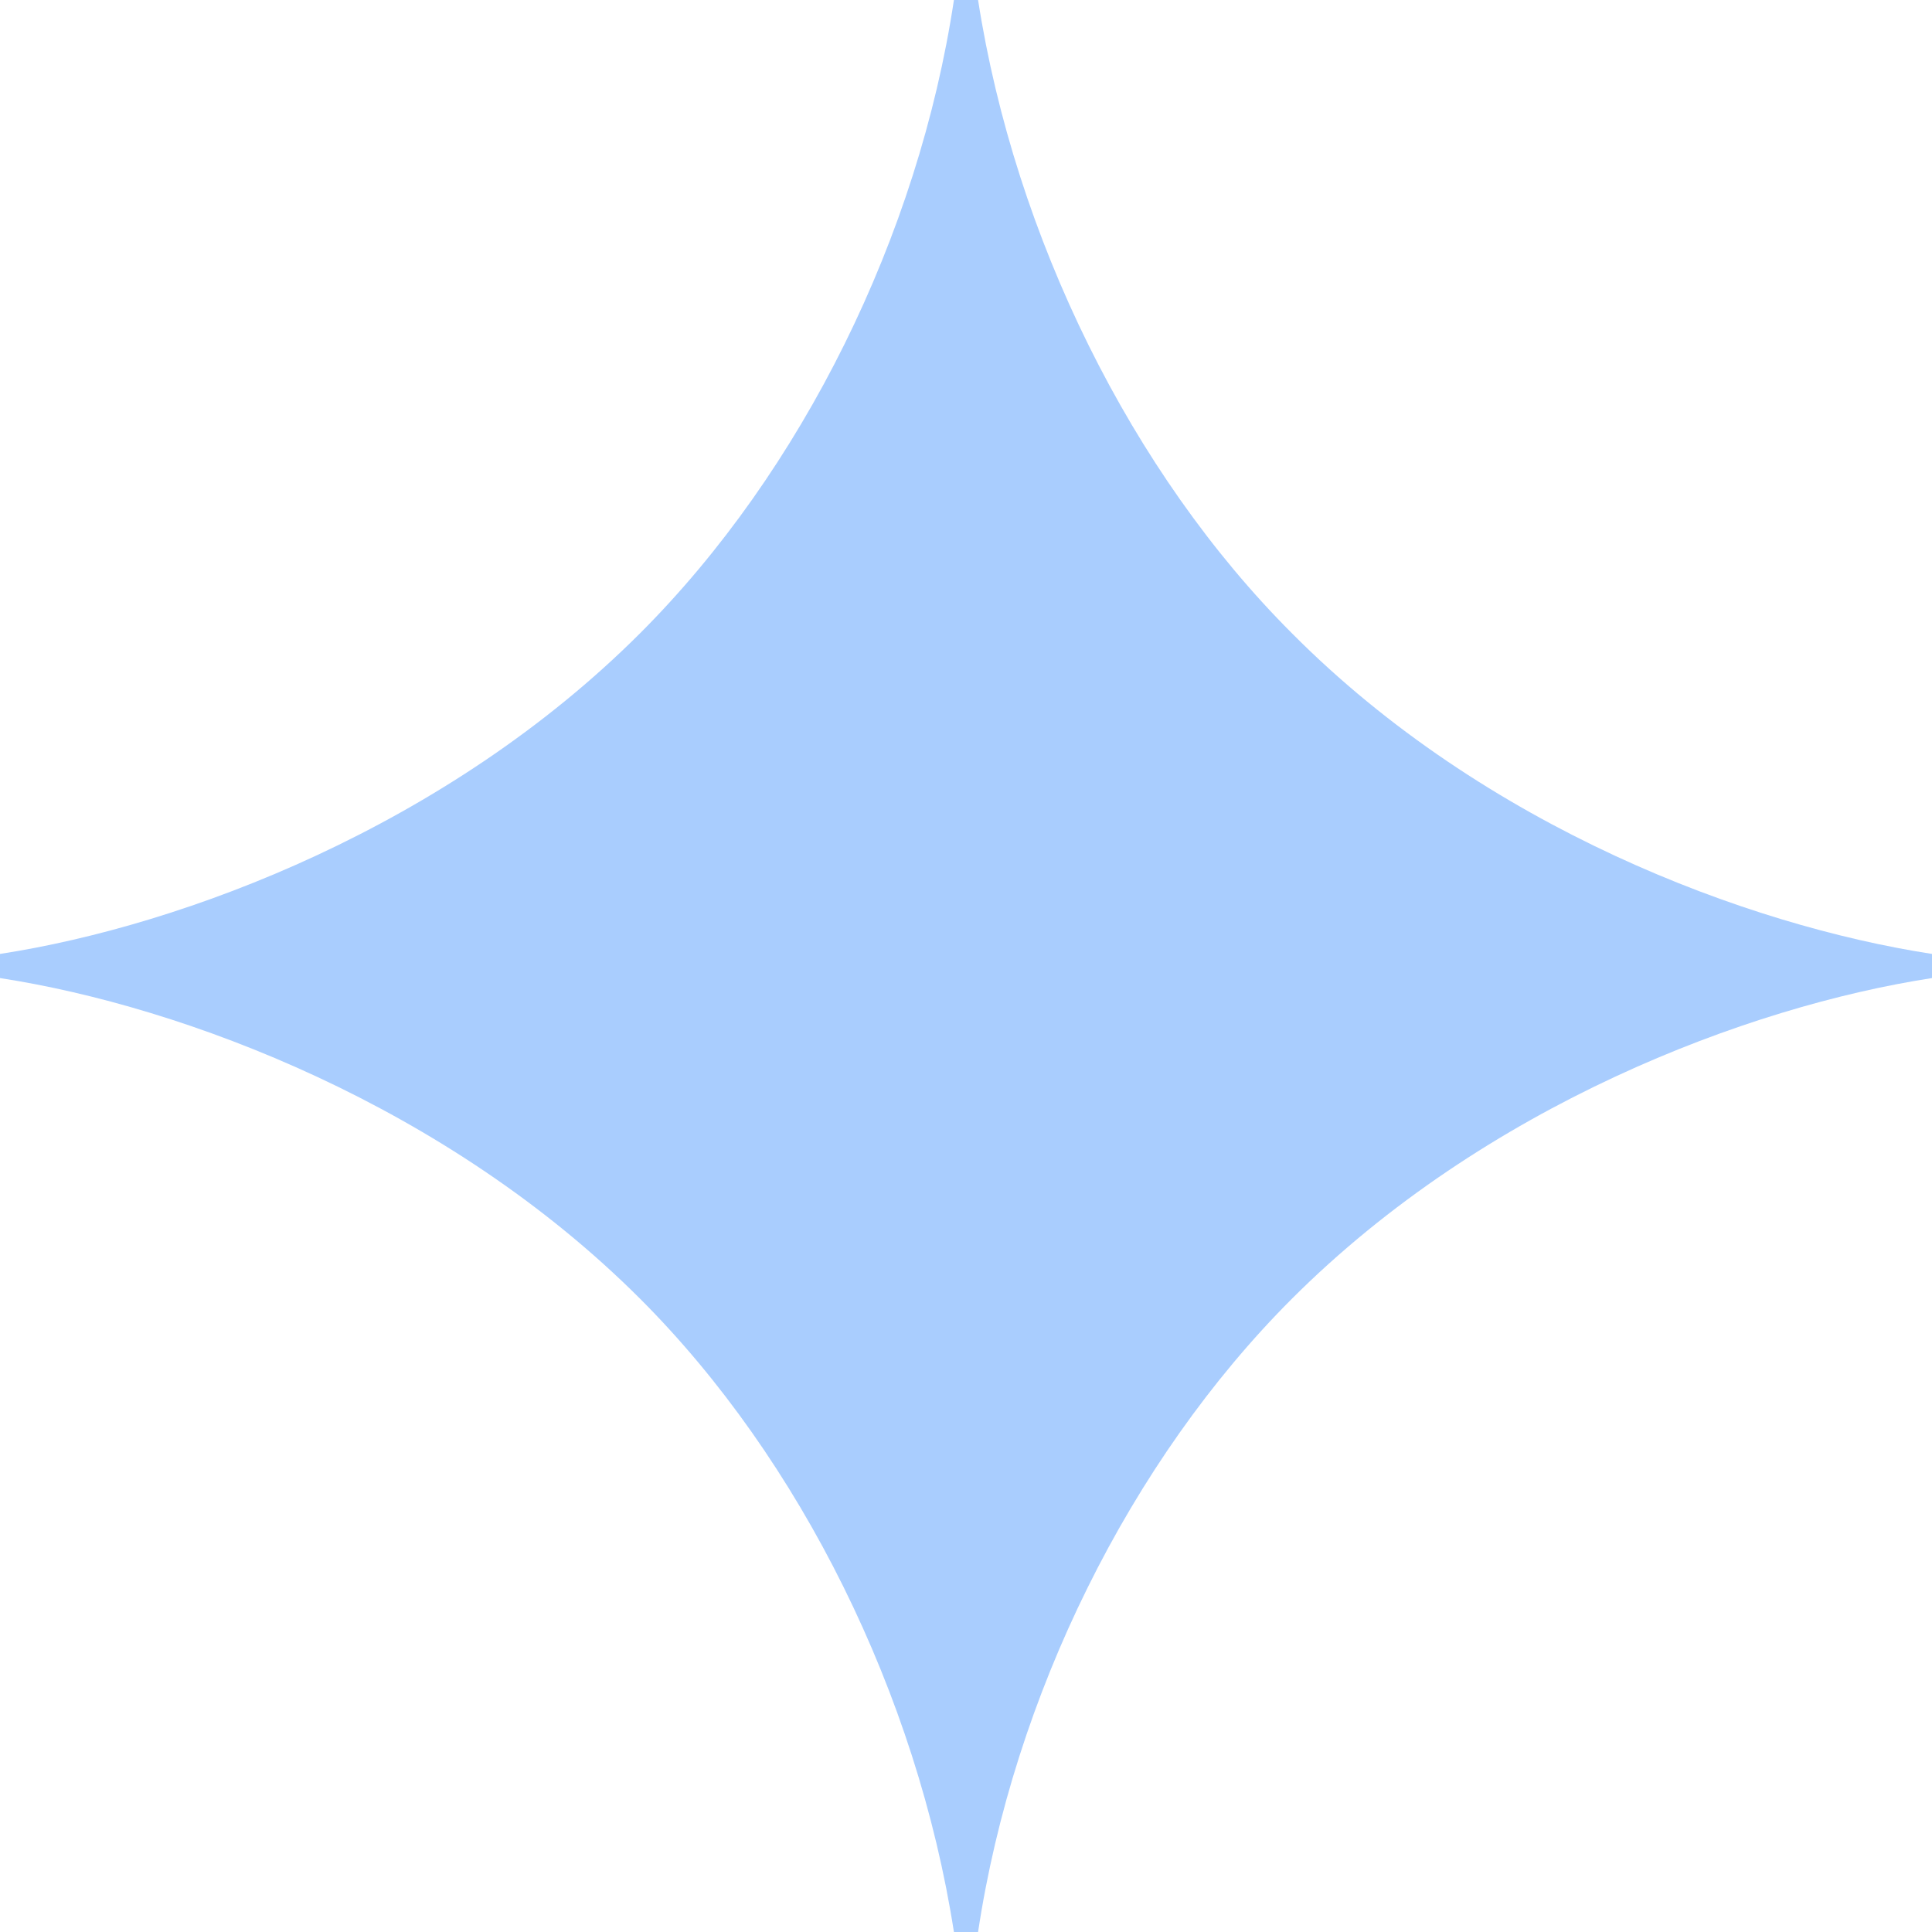 <?xml version="1.0" encoding="UTF-8"?> <svg xmlns="http://www.w3.org/2000/svg" width="141" height="141" viewBox="0 0 141 141" fill="none"><path d="M71.381 0H69.619C67.029 17.198 58.534 34.395 46.724 46.206C32.634 60.295 13.468 67.547 0 69.619V71.381C13.468 73.453 32.634 80.705 46.724 94.794C58.431 106.501 66.926 123.699 69.619 141H71.381C73.971 123.802 82.466 106.605 94.276 94.794C108.366 80.705 127.532 73.453 141 71.381V69.619C127.532 67.547 108.366 60.399 94.276 46.206C82.57 34.499 74.074 17.301 71.381 0Z" fill="#A9CDFE"></path></svg> 